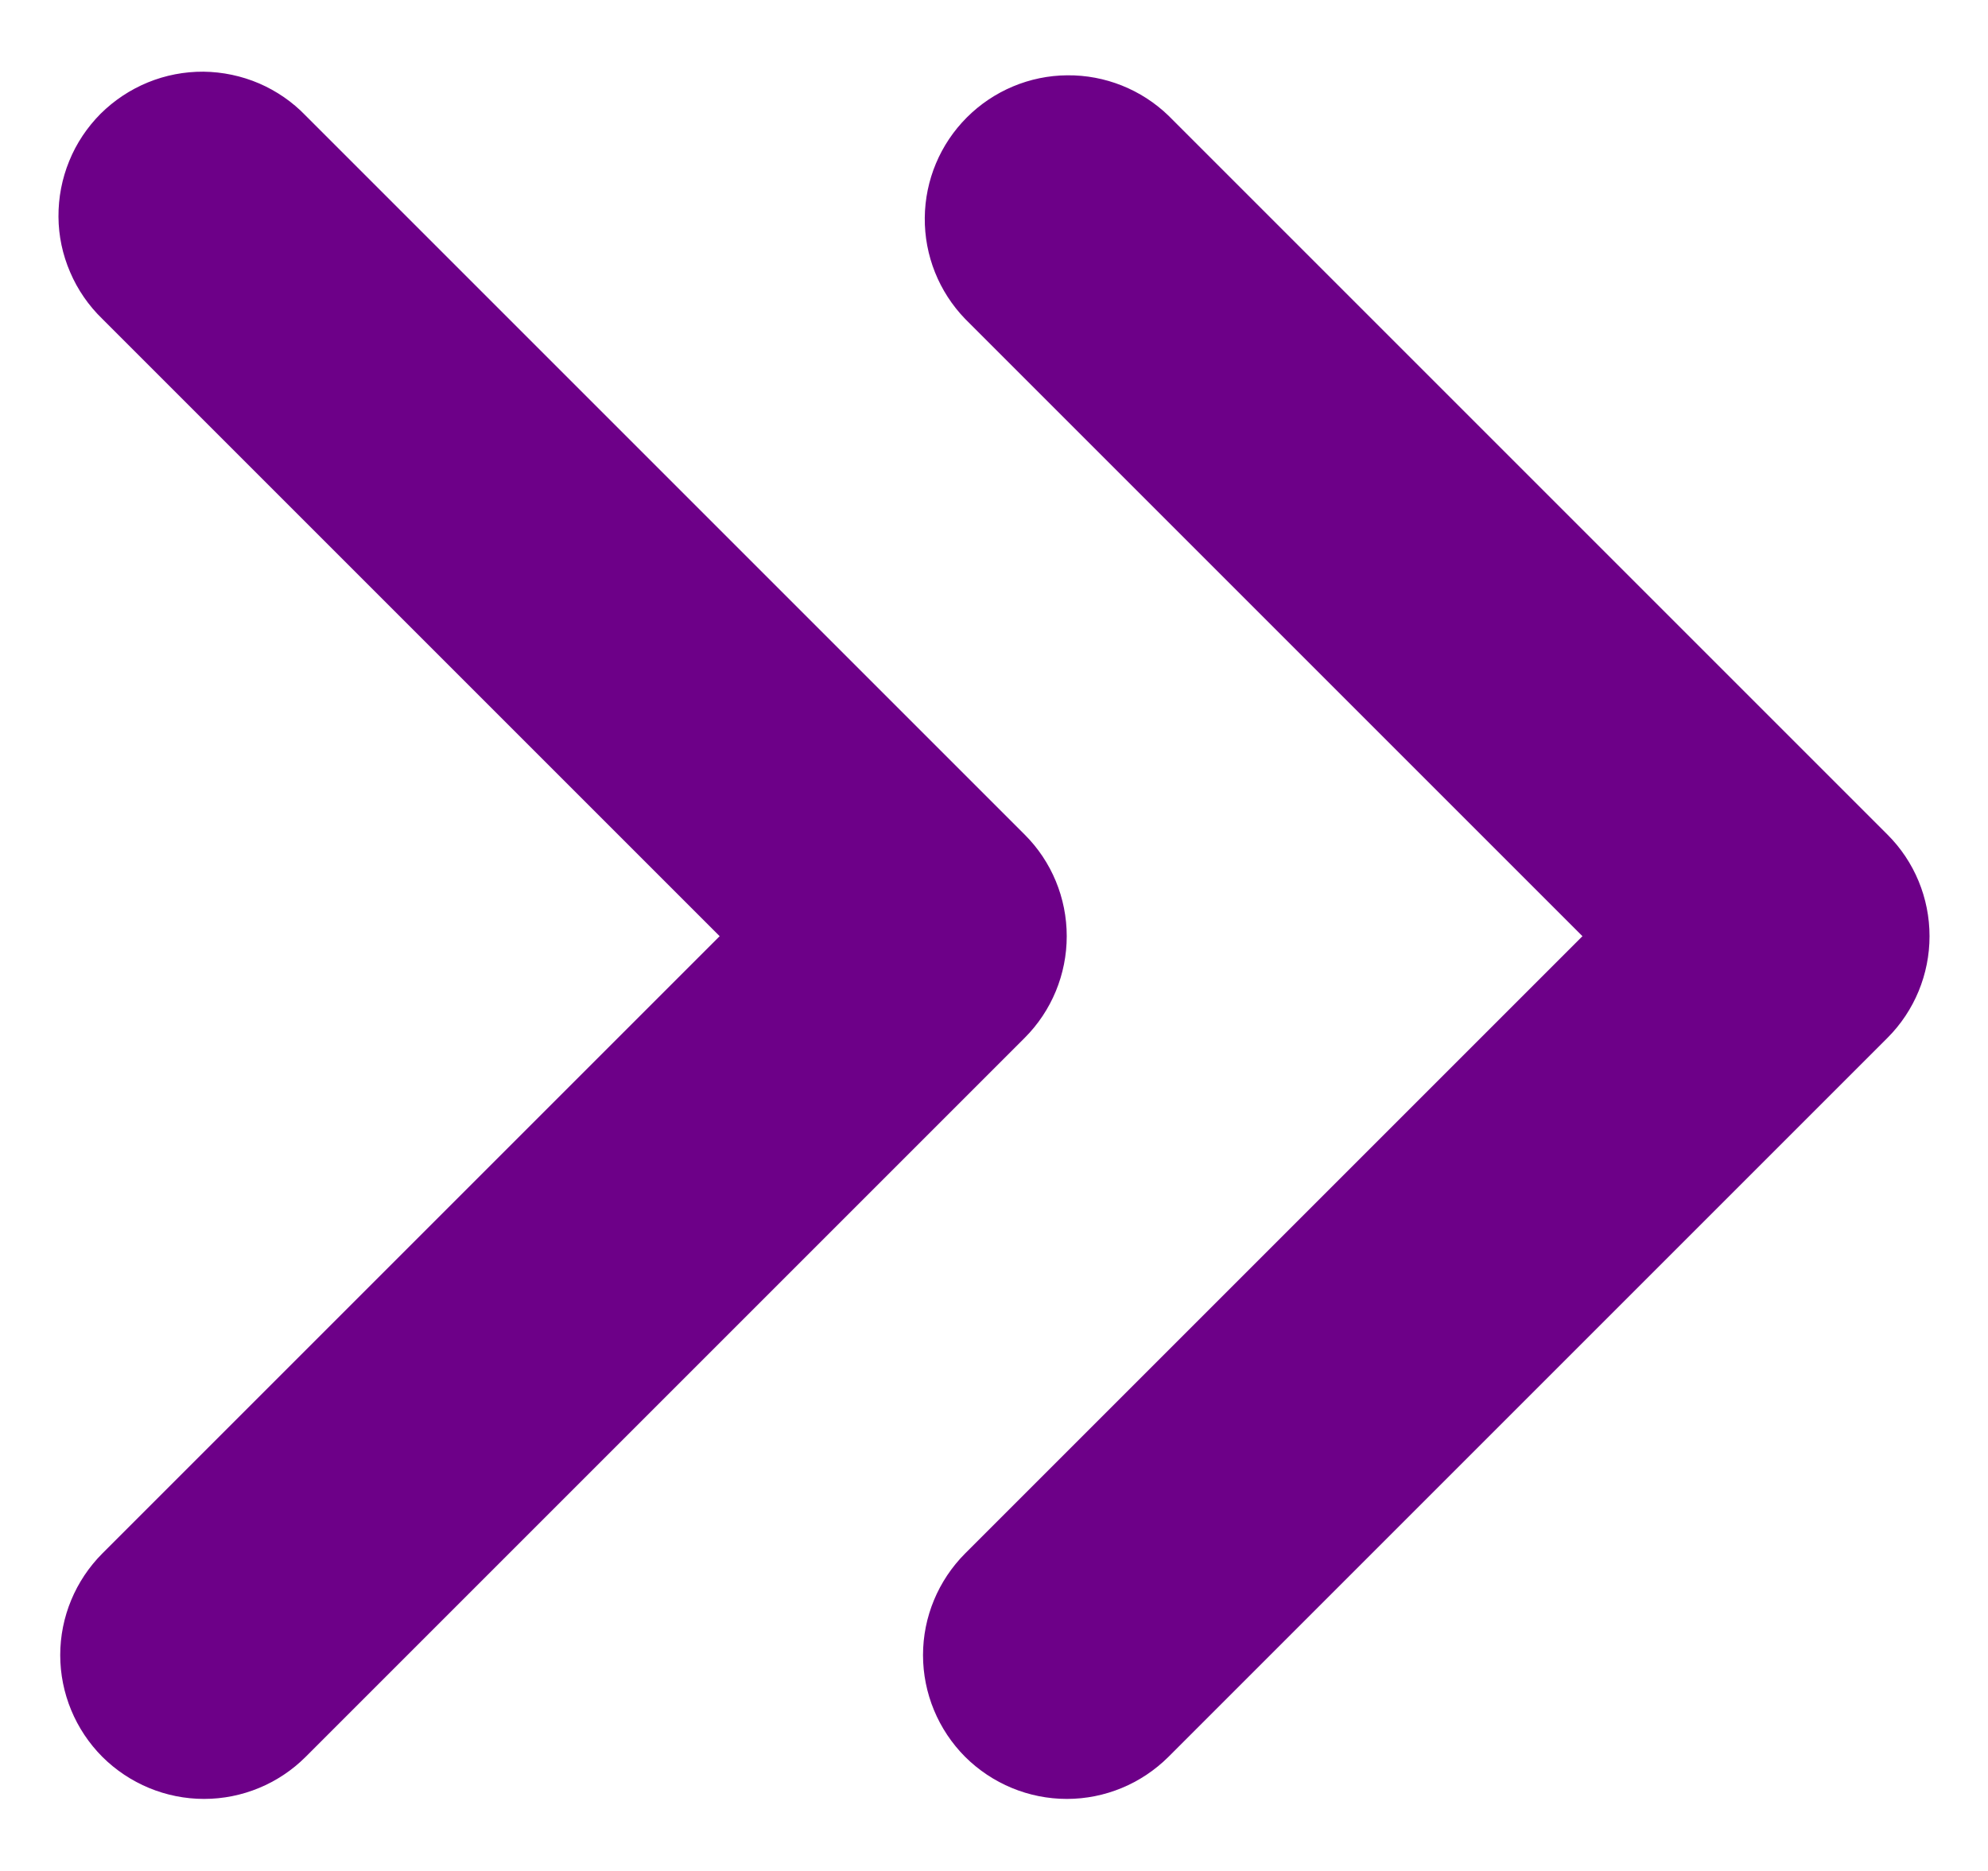 <svg width="17" height="16" viewBox="0 0 17 16" fill="none" xmlns="http://www.w3.org/2000/svg">
<g clip-path="url(#clip0_2168_13449)">
<path fill-rule="evenodd" clip-rule="evenodd" d="M0.875 15.024C0.645 14.793 0.515 14.48 0.515 14.154C0.515 13.828 0.645 13.516 0.875 13.285L6.154 8.006L0.875 2.727C0.758 2.614 0.664 2.478 0.6 2.328C0.535 2.178 0.501 2.017 0.5 1.854C0.499 1.69 0.53 1.528 0.592 1.377C0.653 1.226 0.745 1.089 0.86 0.973C0.976 0.858 1.113 0.767 1.264 0.705C1.415 0.643 1.577 0.612 1.74 0.613C1.904 0.615 2.065 0.649 2.215 0.713C2.365 0.778 2.501 0.871 2.614 0.989L8.762 7.137C8.993 7.367 9.122 7.68 9.122 8.006C9.122 8.332 8.993 8.645 8.762 8.876L2.614 15.024C2.384 15.254 2.071 15.384 1.745 15.384C1.419 15.384 1.106 15.254 0.875 15.024ZM8.253 15.024C8.023 14.793 7.893 14.48 7.893 14.154C7.893 13.828 8.023 13.516 8.253 13.285L13.532 8.006L8.253 2.727C8.029 2.495 7.905 2.185 7.908 1.862C7.911 1.54 8.04 1.232 8.268 1.004C8.496 0.776 8.805 0.646 9.127 0.644C9.449 0.641 9.76 0.765 9.992 0.989L16.14 7.137C16.371 7.367 16.5 7.68 16.5 8.006C16.5 8.332 16.371 8.645 16.14 8.876L9.992 15.024C9.761 15.254 9.449 15.384 9.123 15.384C8.797 15.384 8.484 15.254 8.253 15.024Z" fill="#6D0088"/>
</g>
<defs>
<clipPath id="clip0_2168_13449">
<rect width="17" height="16" fill="white"/>
</clipPath>
</defs>
</svg>
